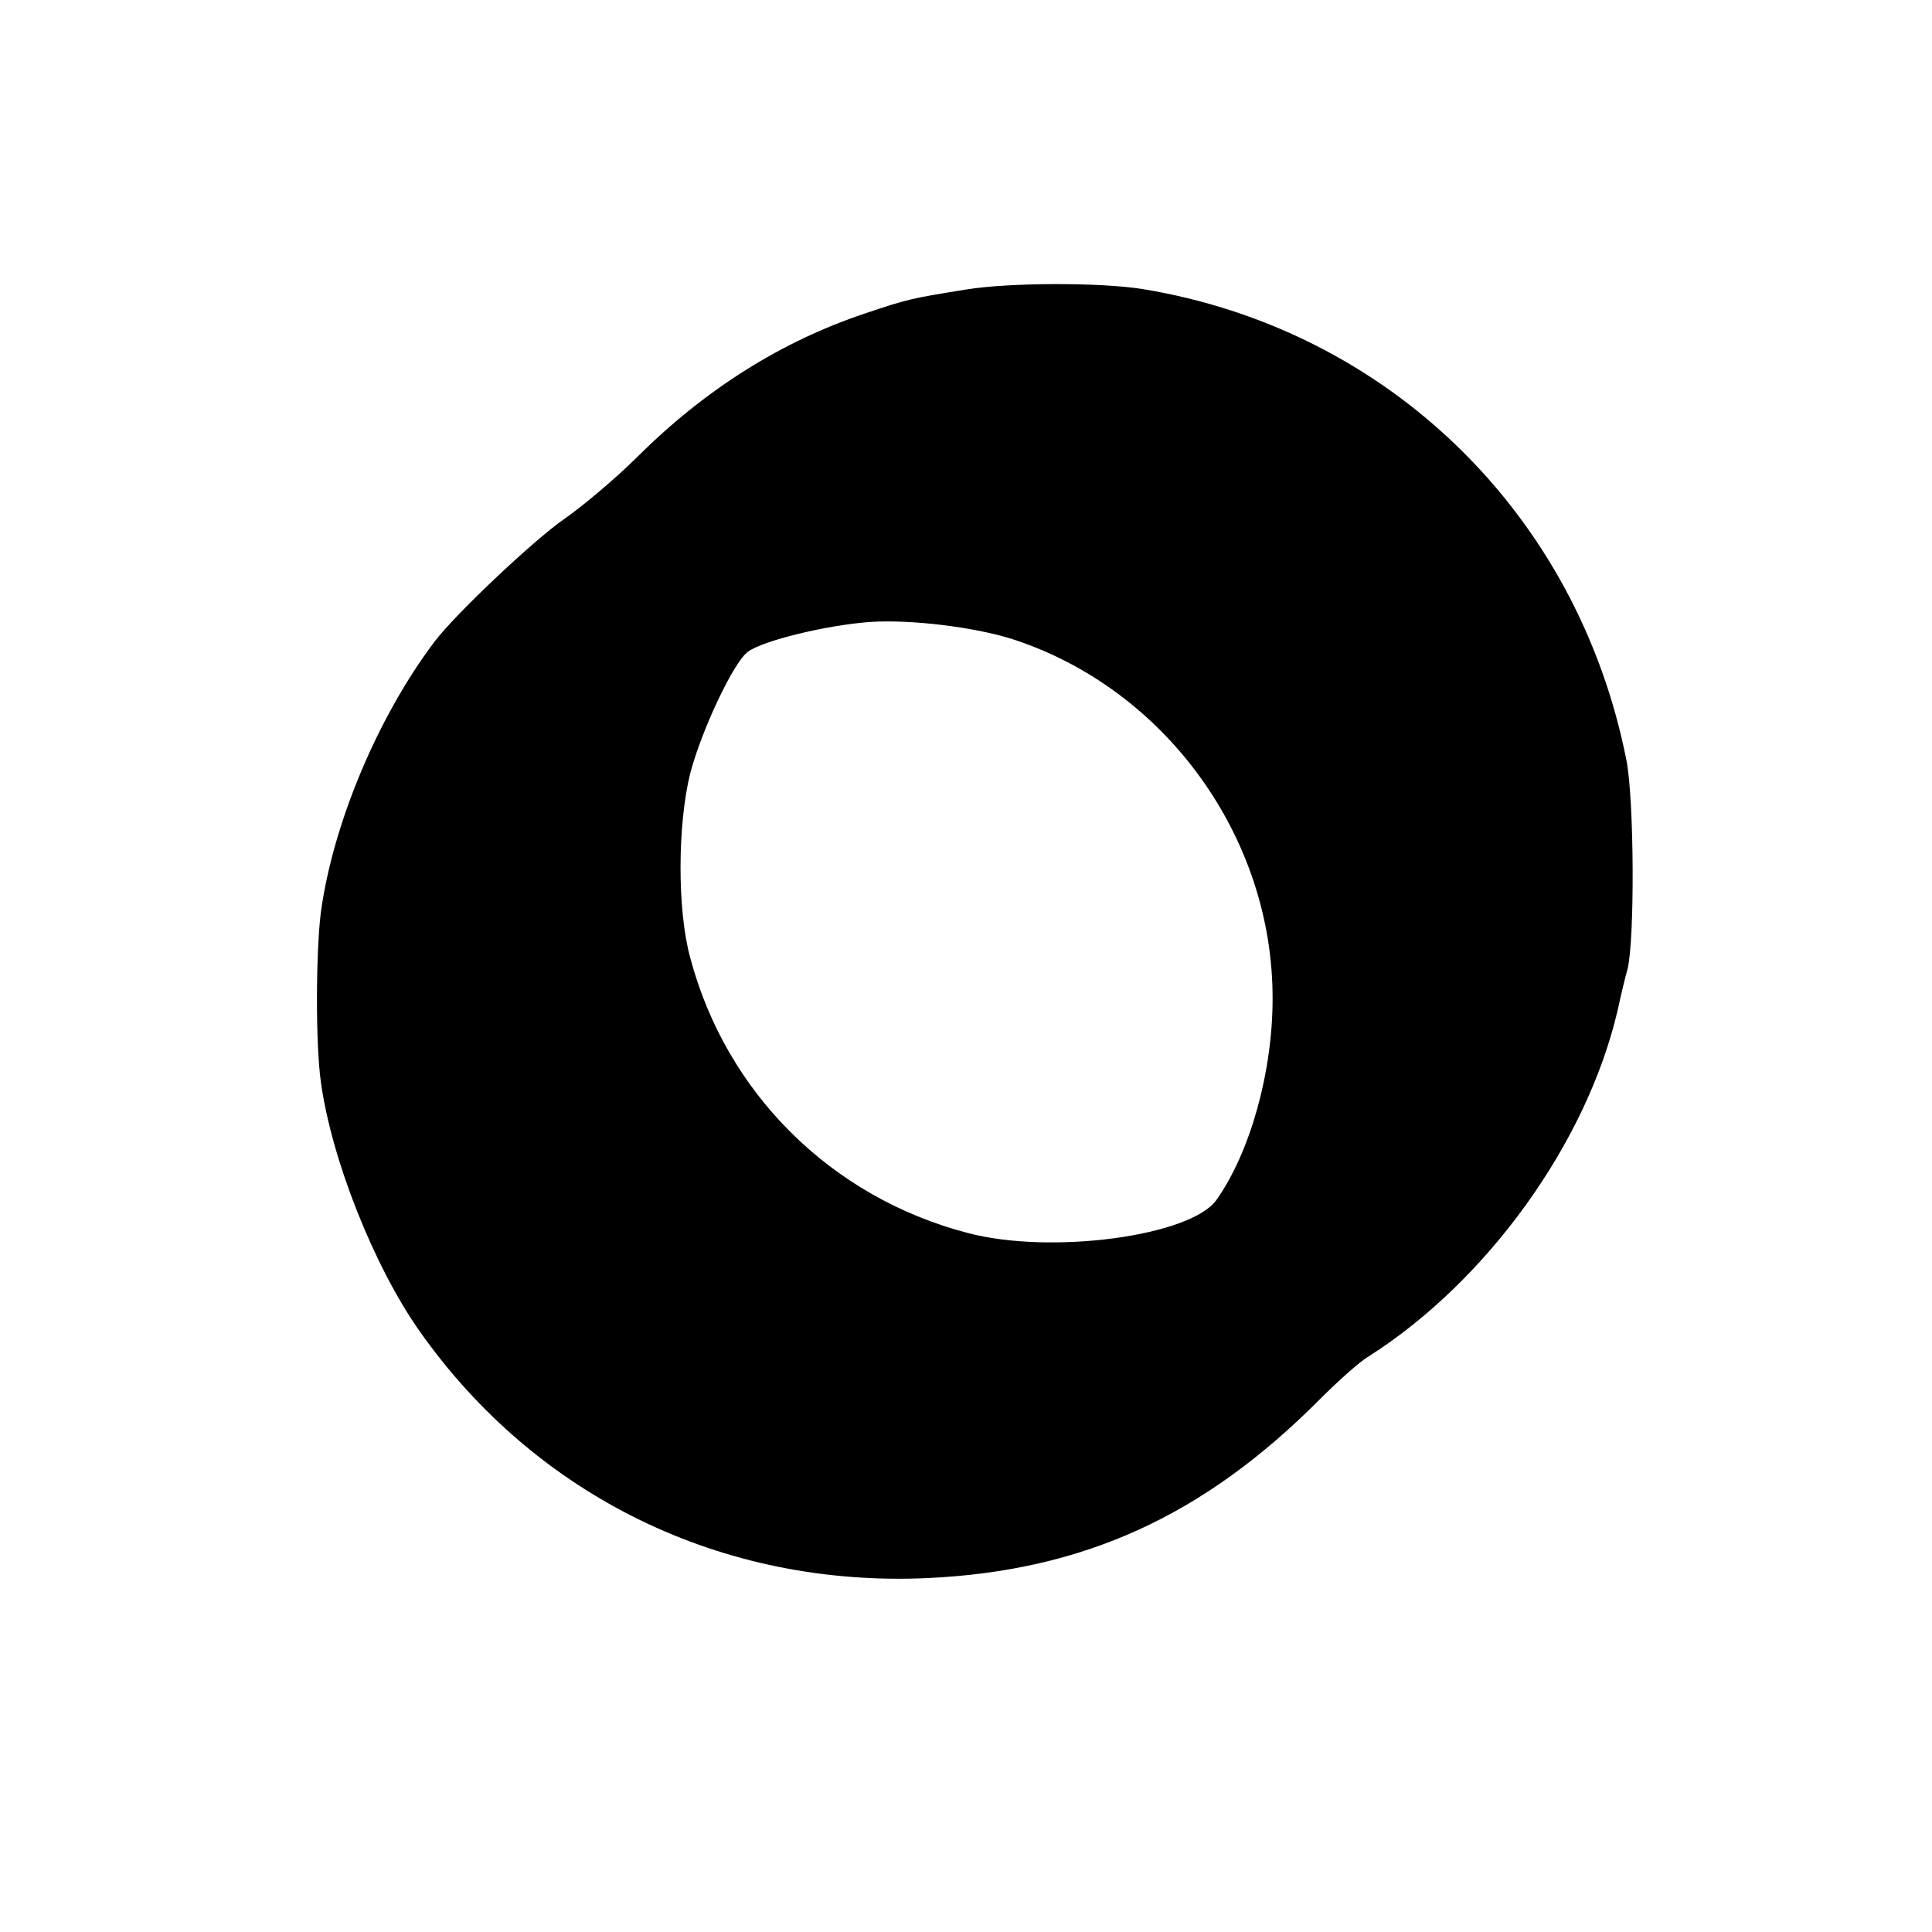<?xml version="1.0" standalone="no"?>
<!DOCTYPE svg PUBLIC "-//W3C//DTD SVG 20010904//EN"
 "http://www.w3.org/TR/2001/REC-SVG-20010904/DTD/svg10.dtd">
<svg version="1.0" xmlns="http://www.w3.org/2000/svg"
 width="351pt" height="351pt" viewBox="0 0 351 351"
 preserveAspectRatio="xMidYMid meet">
<g transform="translate(0,351) scale(0.1,-0.1)"
fill="#000000" stroke="none">
<path d="M1755 2984 c-99 -16 -105 -17 -185 -44 -149 -50 -287 -136 -410 -258
-41 -41 -102 -92 -135 -115 -54 -37 -197 -172 -235 -222 -103 -136 -185 -331
-207 -492 -9 -70 -10 -239 0 -309 19 -139 96 -334 179 -452 212 -301 550 -466
923 -449 282 13 501 112 712 324 34 34 74 70 90 79 215 137 396 388 452 629 6
28 14 61 18 75 13 54 12 305 -2 378 -88 448 -433 784 -880 857 -76 12 -240 12
-320 -1z m84 -635 c278 -90 474 -360 473 -654 0 -133 -41 -279 -102 -365 -47
-66 -301 -100 -452 -60 -249 65 -439 255 -504 500 -24 87 -23 243 0 335 20 77
79 203 105 221 27 20 141 48 221 54 74 5 189 -9 259 -31z"/>
</g>
</svg>
